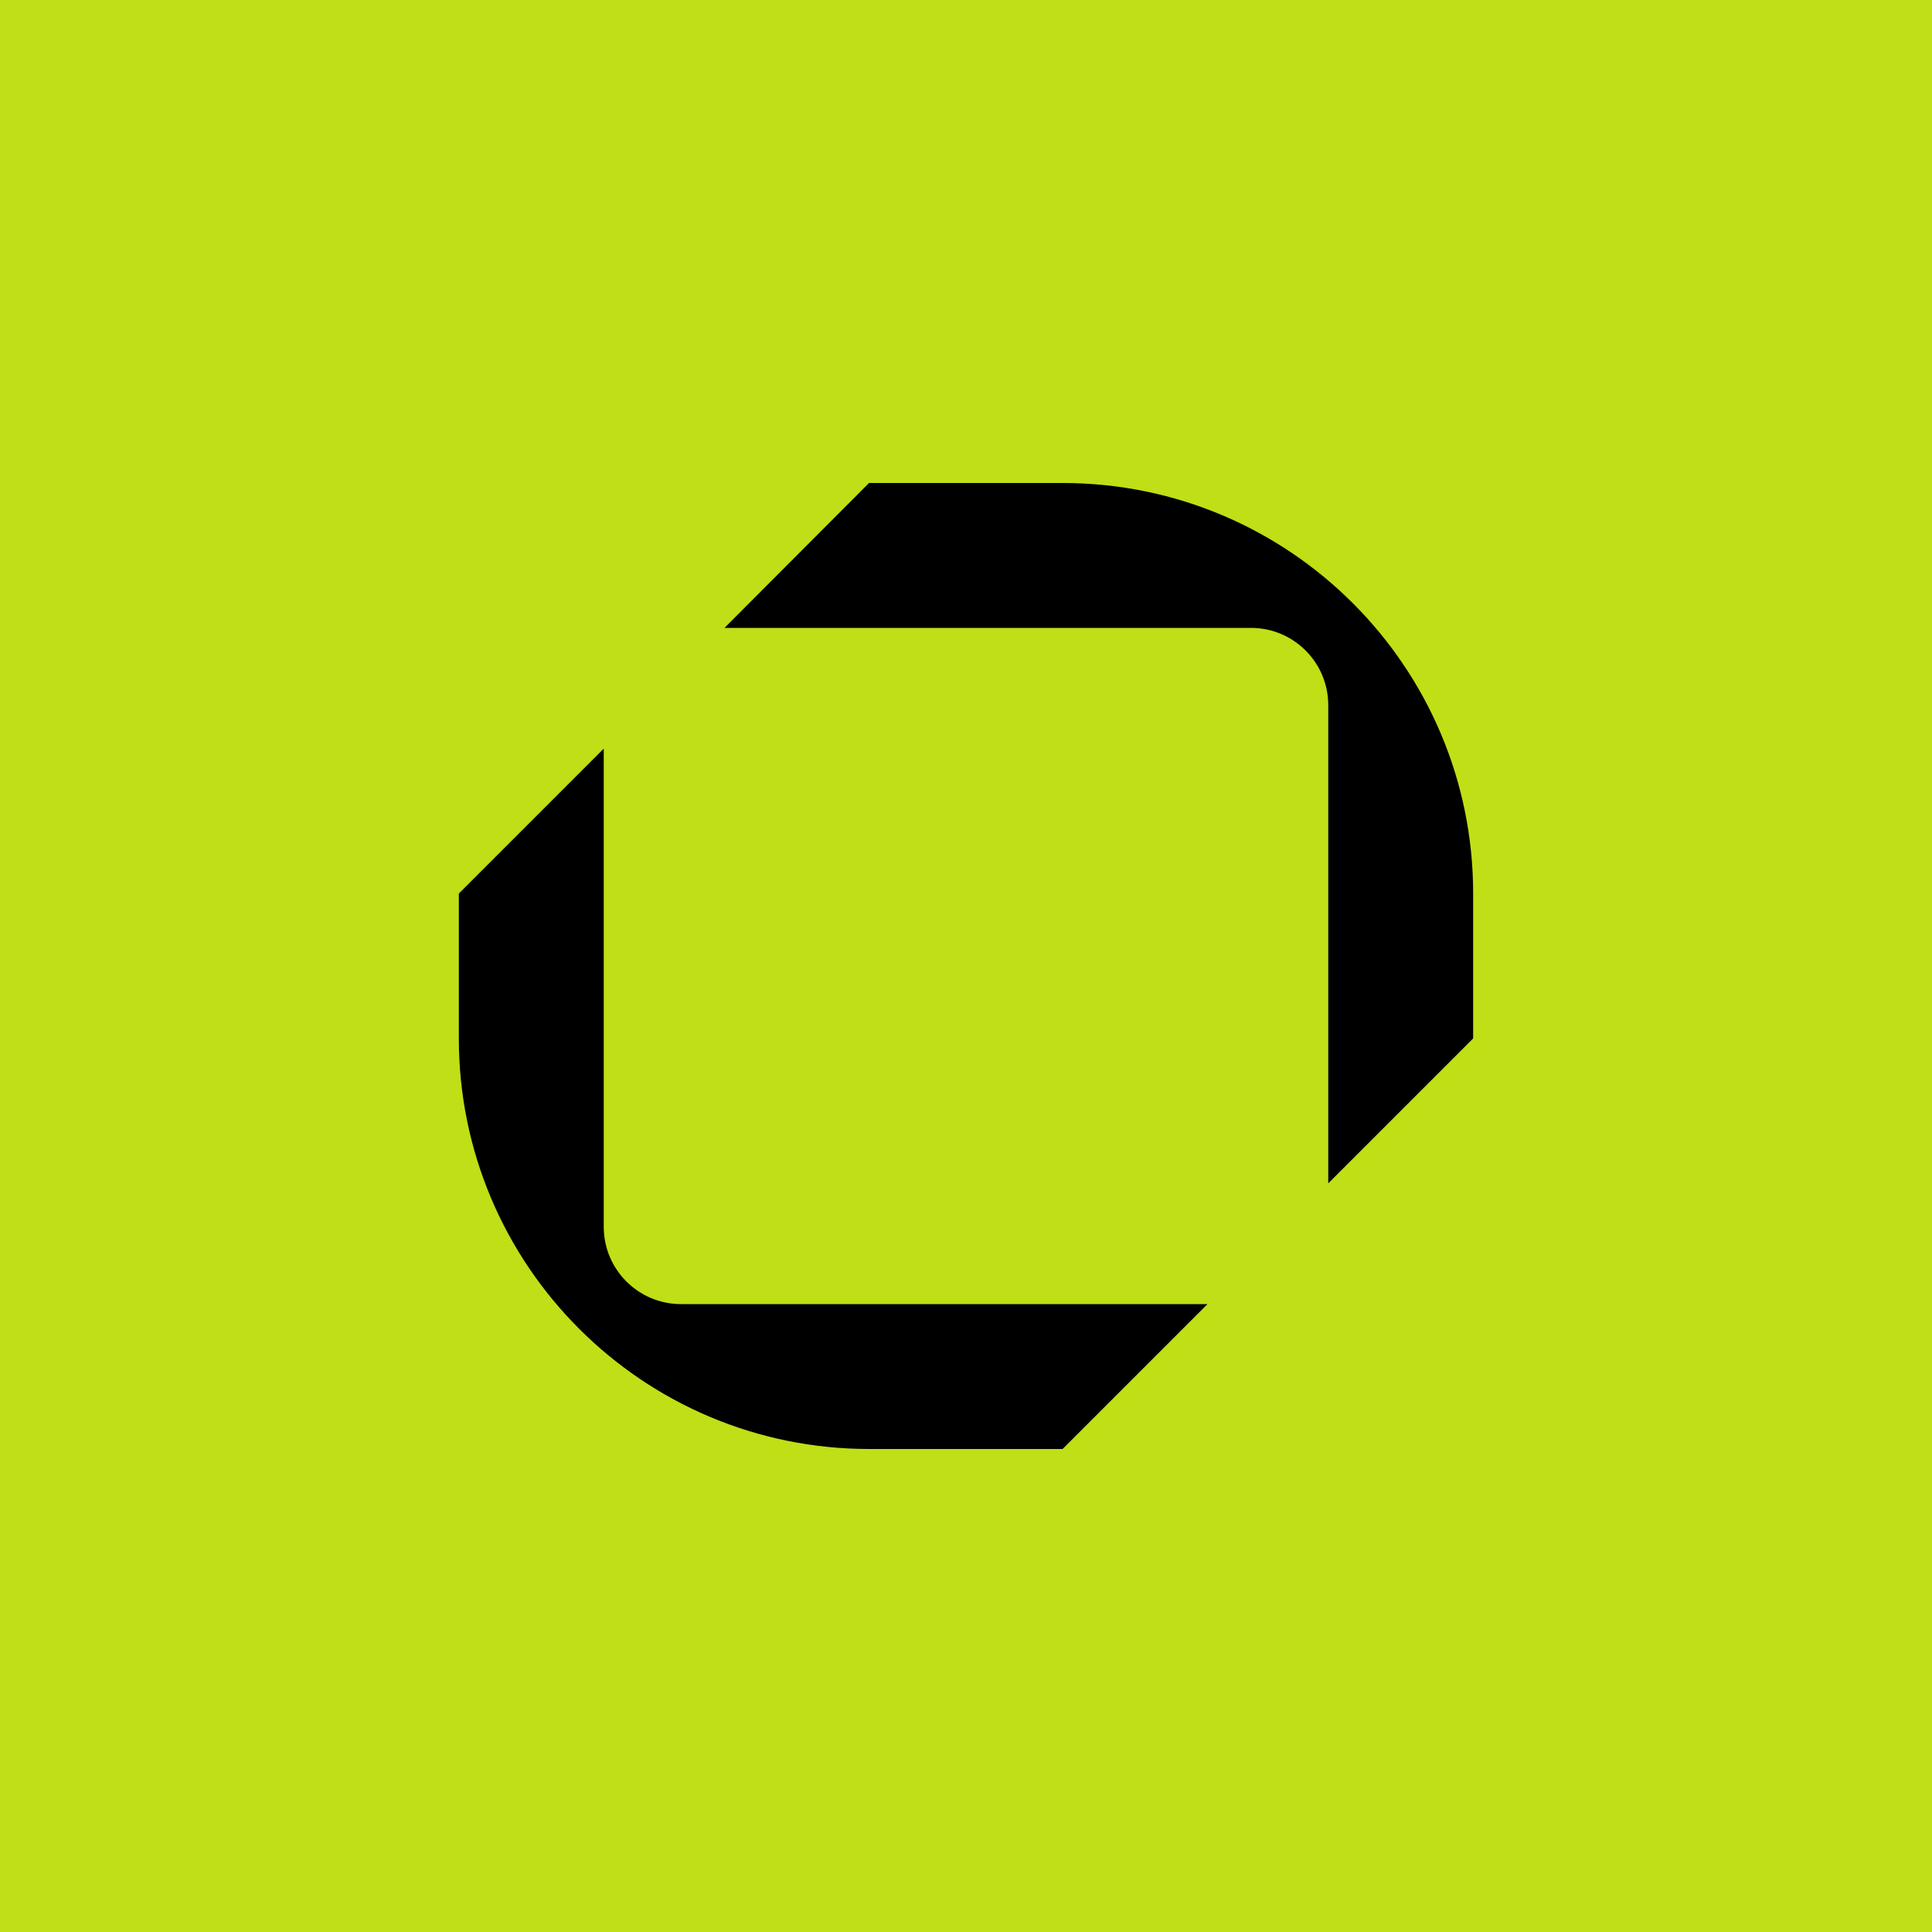 <?xml version="1.0" encoding="UTF-8"?>
<svg id="Layer_1" data-name="Layer 1" xmlns="http://www.w3.org/2000/svg" viewBox="0 0 200 200">
  <defs>
    <style>
      .cls-1 {
        fill: #c0df16;
      }

      .cls-1, .cls-2 {
        stroke-width: 0px;
      }

      .cls-2 {
        fill: #000;
      }
    </style>
  </defs>
  <rect class="cls-1" width="200" height="200"/>
  <path class="cls-2" d="M137.5,73v49.5l15-15v-15c0-23.47-19.03-42.5-42.5-42.5h-20.04l-14.96,15h54.5c4.42,0,8,3.58,8,8Z"/>
  <path class="cls-2" d="M62.5,127v-49.5s-15,15-15,15v15c0,23.47,19.03,42.5,42.5,42.5h20s15-15,15-15h-54.5c-4.42,0-8-3.58-8-8Z"/>
</svg>